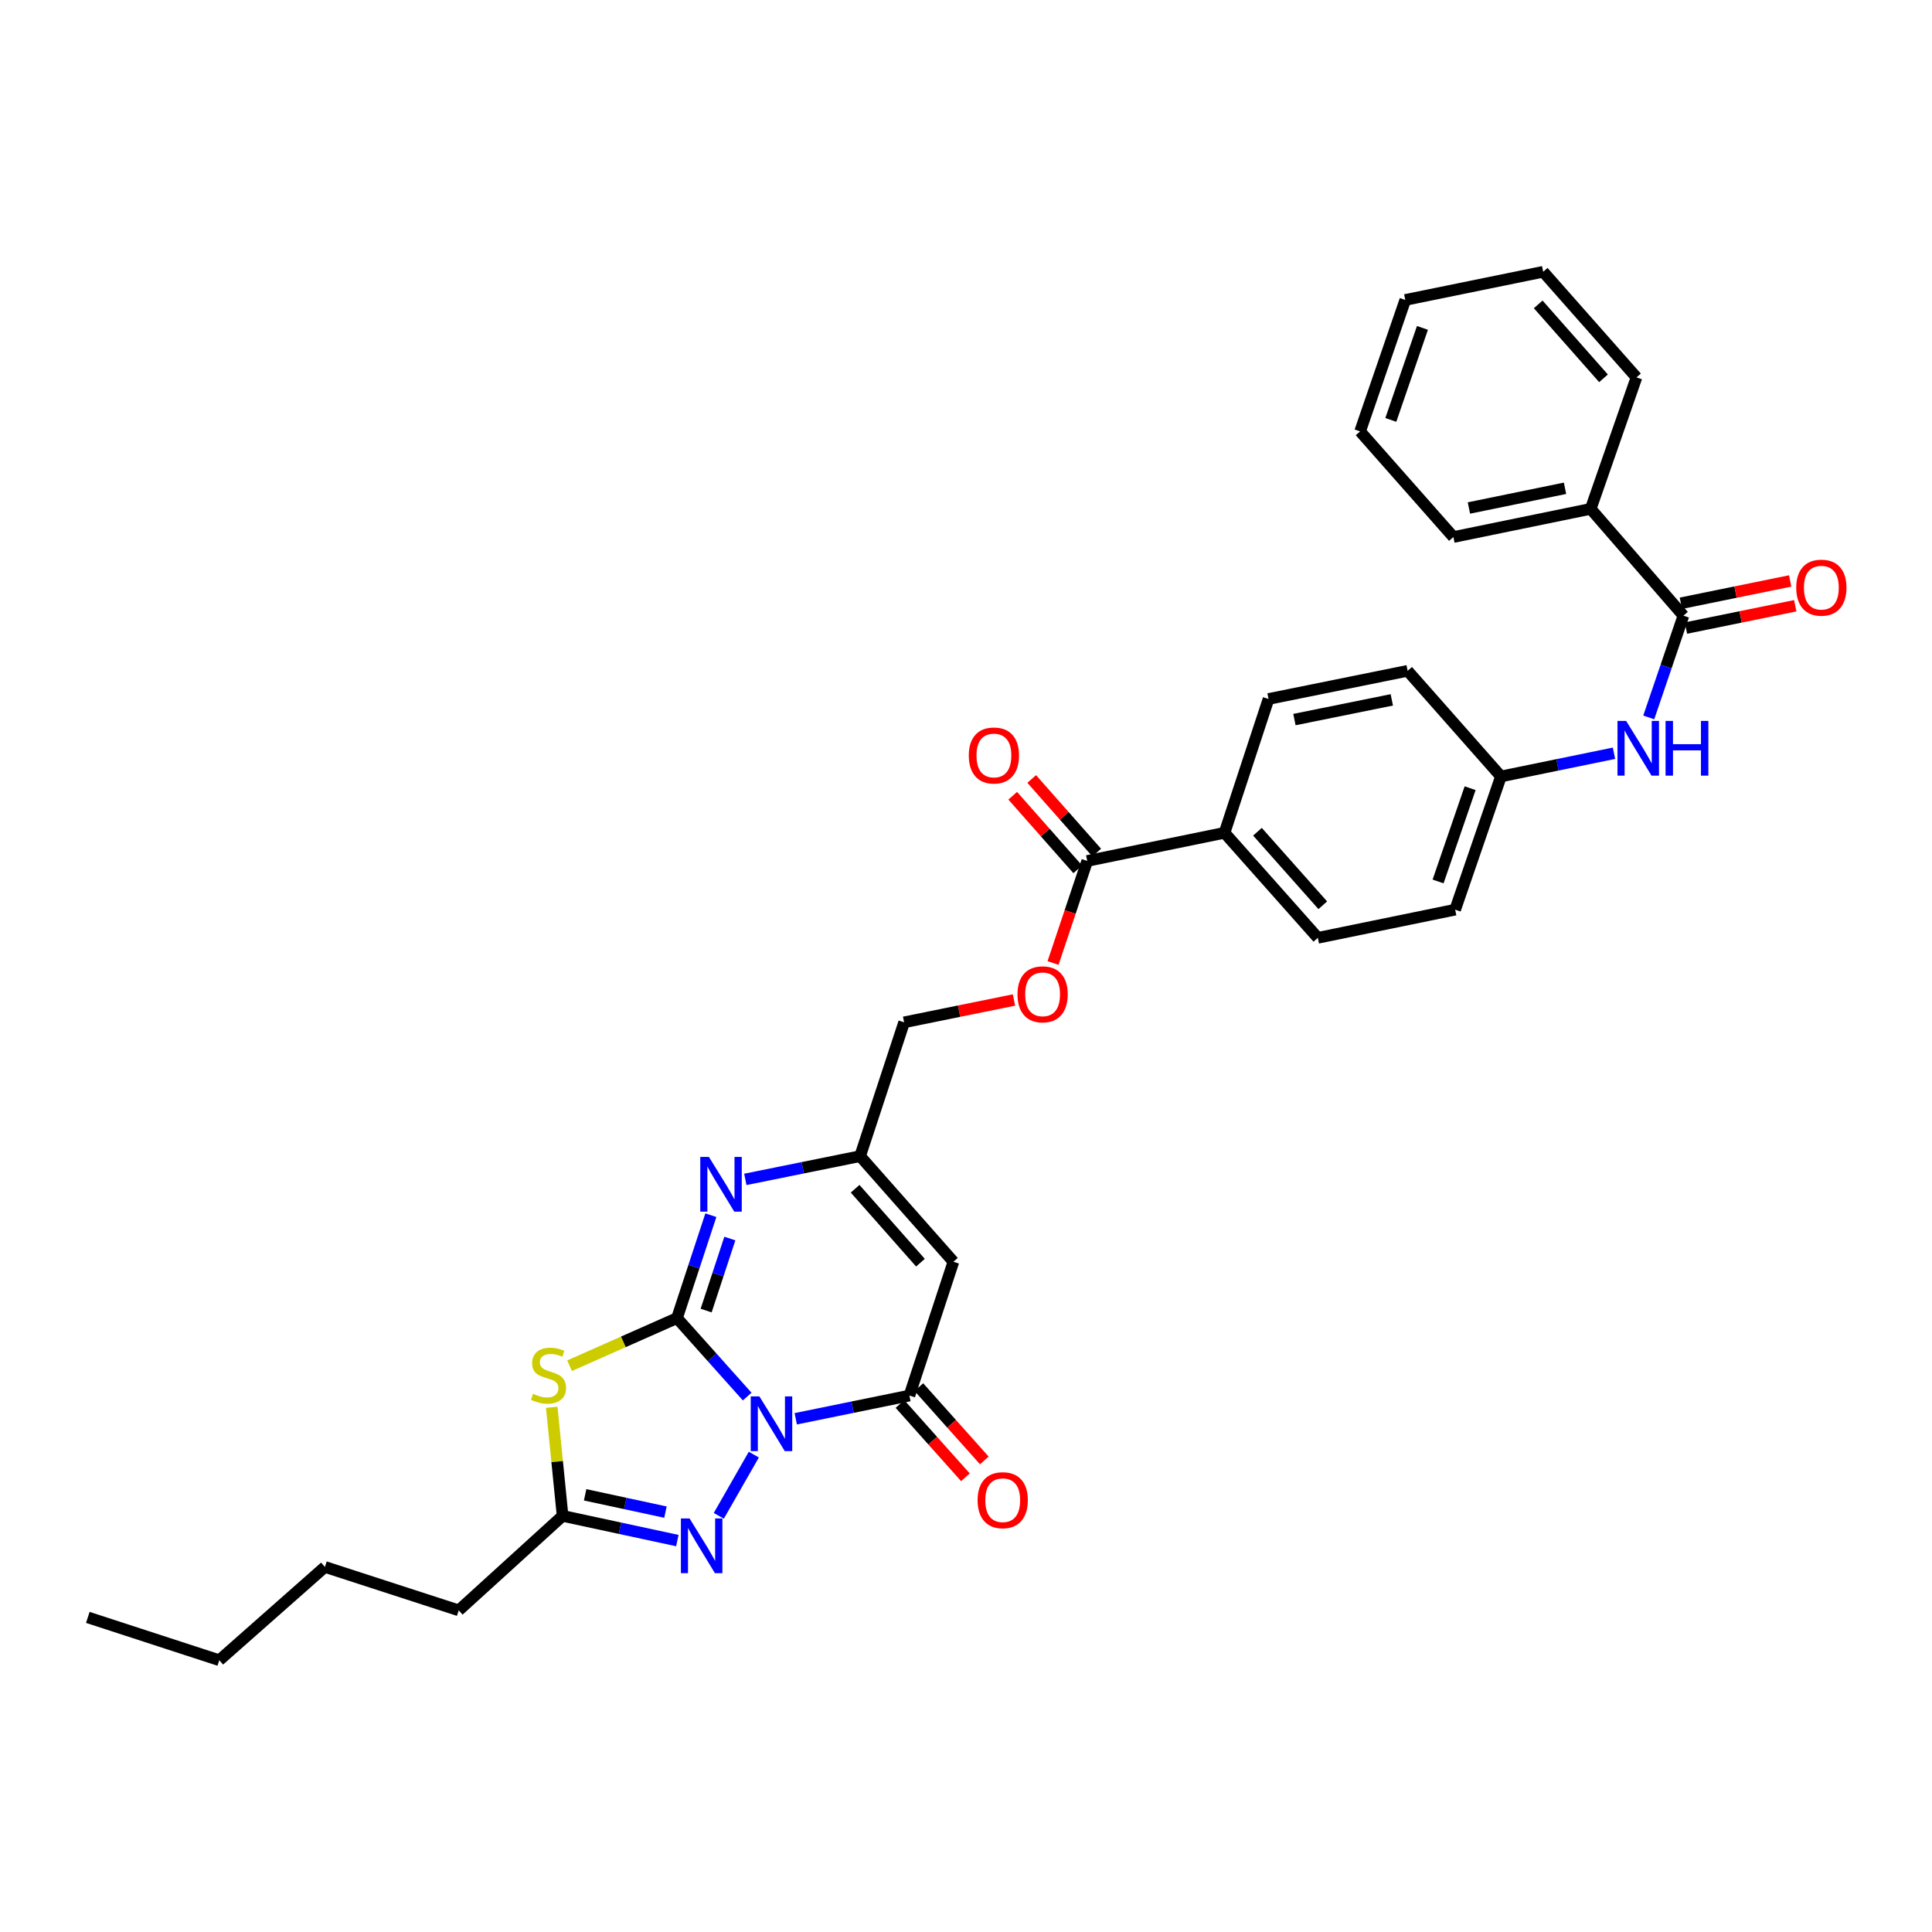 <?xml version='1.0' encoding='iso-8859-1'?>
<svg version='1.1' baseProfile='full'
              xmlns='http://www.w3.org/2000/svg'
                      xmlns:rdkit='http://www.rdkit.org/xml'
                      xmlns:xlink='http://www.w3.org/1999/xlink'
                  xml:space='preserve'
width='1000px' height='1000px' viewBox='0 0 1000 1000'>
<!-- END OF HEADER -->
<rect style='opacity:1.0;fill:#FFFFFF;stroke:none' width='1000' height='1000' x='0' y='0'> </rect>
<path class='bond-0' d='M 386.741,722.863 L 368.578,702.553' style='fill:none;fill-rule:evenodd;stroke:#0000FF;stroke-width:6px;stroke-linecap:butt;stroke-linejoin:miter;stroke-opacity:1' />
<path class='bond-0' d='M 368.578,702.553 L 350.416,682.243' style='fill:none;fill-rule:evenodd;stroke:#000000;stroke-width:6px;stroke-linecap:butt;stroke-linejoin:miter;stroke-opacity:1' />
<path class='bond-2' d='M 411.877,734.358 L 441.293,728.348' style='fill:none;fill-rule:evenodd;stroke:#0000FF;stroke-width:6px;stroke-linecap:butt;stroke-linejoin:miter;stroke-opacity:1' />
<path class='bond-2' d='M 441.293,728.348 L 470.709,722.338' style='fill:none;fill-rule:evenodd;stroke:#000000;stroke-width:6px;stroke-linecap:butt;stroke-linejoin:miter;stroke-opacity:1' />
<path class='bond-3' d='M 390.175,752.904 L 372.051,784.591' style='fill:none;fill-rule:evenodd;stroke:#0000FF;stroke-width:6px;stroke-linecap:butt;stroke-linejoin:miter;stroke-opacity:1' />
<path class='bond-1' d='M 350.416,682.243 L 322.611,694.563' style='fill:none;fill-rule:evenodd;stroke:#000000;stroke-width:6px;stroke-linecap:butt;stroke-linejoin:miter;stroke-opacity:1' />
<path class='bond-1' d='M 322.611,694.563 L 294.806,706.884' style='fill:none;fill-rule:evenodd;stroke:#CCCC00;stroke-width:6px;stroke-linecap:butt;stroke-linejoin:miter;stroke-opacity:1' />
<path class='bond-4' d='M 350.416,682.243 L 359.179,655.611' style='fill:none;fill-rule:evenodd;stroke:#000000;stroke-width:6px;stroke-linecap:butt;stroke-linejoin:miter;stroke-opacity:1' />
<path class='bond-4' d='M 359.179,655.611 L 367.942,628.979' style='fill:none;fill-rule:evenodd;stroke:#0000FF;stroke-width:6px;stroke-linecap:butt;stroke-linejoin:miter;stroke-opacity:1' />
<path class='bond-4' d='M 365.496,678.35 L 371.63,659.708' style='fill:none;fill-rule:evenodd;stroke:#000000;stroke-width:6px;stroke-linecap:butt;stroke-linejoin:miter;stroke-opacity:1' />
<path class='bond-4' d='M 371.63,659.708 L 377.764,641.066' style='fill:none;fill-rule:evenodd;stroke:#0000FF;stroke-width:6px;stroke-linecap:butt;stroke-linejoin:miter;stroke-opacity:1' />
<path class='bond-32' d='M 285.579,728.425 L 288.388,756.52' style='fill:none;fill-rule:evenodd;stroke:#CCCC00;stroke-width:6px;stroke-linecap:butt;stroke-linejoin:miter;stroke-opacity:1' />
<path class='bond-32' d='M 288.388,756.52 L 291.197,784.615' style='fill:none;fill-rule:evenodd;stroke:#000000;stroke-width:6px;stroke-linecap:butt;stroke-linejoin:miter;stroke-opacity:1' />
<path class='bond-5' d='M 470.709,722.338 L 493.487,653.085' style='fill:none;fill-rule:evenodd;stroke:#000000;stroke-width:6px;stroke-linecap:butt;stroke-linejoin:miter;stroke-opacity:1' />
<path class='bond-12' d='M 465.821,726.704 L 482.764,745.676' style='fill:none;fill-rule:evenodd;stroke:#000000;stroke-width:6px;stroke-linecap:butt;stroke-linejoin:miter;stroke-opacity:1' />
<path class='bond-12' d='M 482.764,745.676 L 499.708,764.648' style='fill:none;fill-rule:evenodd;stroke:#FF0000;stroke-width:6px;stroke-linecap:butt;stroke-linejoin:miter;stroke-opacity:1' />
<path class='bond-12' d='M 475.597,717.972 L 492.541,736.945' style='fill:none;fill-rule:evenodd;stroke:#000000;stroke-width:6px;stroke-linecap:butt;stroke-linejoin:miter;stroke-opacity:1' />
<path class='bond-12' d='M 492.541,736.945 L 509.485,755.917' style='fill:none;fill-rule:evenodd;stroke:#FF0000;stroke-width:6px;stroke-linecap:butt;stroke-linejoin:miter;stroke-opacity:1' />
<path class='bond-6' d='M 350.593,797.402 L 320.895,791.009' style='fill:none;fill-rule:evenodd;stroke:#0000FF;stroke-width:6px;stroke-linecap:butt;stroke-linejoin:miter;stroke-opacity:1' />
<path class='bond-6' d='M 320.895,791.009 L 291.197,784.615' style='fill:none;fill-rule:evenodd;stroke:#000000;stroke-width:6px;stroke-linecap:butt;stroke-linejoin:miter;stroke-opacity:1' />
<path class='bond-6' d='M 344.443,782.67 L 323.654,778.194' style='fill:none;fill-rule:evenodd;stroke:#0000FF;stroke-width:6px;stroke-linecap:butt;stroke-linejoin:miter;stroke-opacity:1' />
<path class='bond-6' d='M 323.654,778.194 L 302.865,773.719' style='fill:none;fill-rule:evenodd;stroke:#000000;stroke-width:6px;stroke-linecap:butt;stroke-linejoin:miter;stroke-opacity:1' />
<path class='bond-33' d='M 385.778,610.45 L 415.485,604.434' style='fill:none;fill-rule:evenodd;stroke:#0000FF;stroke-width:6px;stroke-linecap:butt;stroke-linejoin:miter;stroke-opacity:1' />
<path class='bond-33' d='M 415.485,604.434 L 445.192,598.418' style='fill:none;fill-rule:evenodd;stroke:#000000;stroke-width:6px;stroke-linecap:butt;stroke-linejoin:miter;stroke-opacity:1' />
<path class='bond-7' d='M 493.487,653.085 L 445.192,598.418' style='fill:none;fill-rule:evenodd;stroke:#000000;stroke-width:6px;stroke-linecap:butt;stroke-linejoin:miter;stroke-opacity:1' />
<path class='bond-7' d='M 476.42,653.563 L 442.613,615.296' style='fill:none;fill-rule:evenodd;stroke:#000000;stroke-width:6px;stroke-linecap:butt;stroke-linejoin:miter;stroke-opacity:1' />
<path class='bond-23' d='M 291.197,784.615 L 237.433,833.521' style='fill:none;fill-rule:evenodd;stroke:#000000;stroke-width:6px;stroke-linecap:butt;stroke-linejoin:miter;stroke-opacity:1' />
<path class='bond-17' d='M 445.192,598.418 L 467.971,529.158' style='fill:none;fill-rule:evenodd;stroke:#000000;stroke-width:6px;stroke-linecap:butt;stroke-linejoin:miter;stroke-opacity:1' />
<path class='bond-8' d='M 871.335,318.668 L 862.364,345.002' style='fill:none;fill-rule:evenodd;stroke:#000000;stroke-width:6px;stroke-linecap:butt;stroke-linejoin:miter;stroke-opacity:1' />
<path class='bond-8' d='M 862.364,345.002 L 853.394,371.336' style='fill:none;fill-rule:evenodd;stroke:#0000FF;stroke-width:6px;stroke-linecap:butt;stroke-linejoin:miter;stroke-opacity:1' />
<path class='bond-14' d='M 872.647,325.089 L 900.933,319.313' style='fill:none;fill-rule:evenodd;stroke:#000000;stroke-width:6px;stroke-linecap:butt;stroke-linejoin:miter;stroke-opacity:1' />
<path class='bond-14' d='M 900.933,319.313 L 929.219,313.537' style='fill:none;fill-rule:evenodd;stroke:#FF0000;stroke-width:6px;stroke-linecap:butt;stroke-linejoin:miter;stroke-opacity:1' />
<path class='bond-14' d='M 870.024,312.246 L 898.31,306.47' style='fill:none;fill-rule:evenodd;stroke:#000000;stroke-width:6px;stroke-linecap:butt;stroke-linejoin:miter;stroke-opacity:1' />
<path class='bond-14' d='M 898.31,306.47 L 926.596,300.694' style='fill:none;fill-rule:evenodd;stroke:#FF0000;stroke-width:6px;stroke-linecap:butt;stroke-linejoin:miter;stroke-opacity:1' />
<path class='bond-15' d='M 871.335,318.668 L 823.346,263.389' style='fill:none;fill-rule:evenodd;stroke:#000000;stroke-width:6px;stroke-linecap:butt;stroke-linejoin:miter;stroke-opacity:1' />
<path class='bond-9' d='M 562.748,445.632 L 553.904,472.036' style='fill:none;fill-rule:evenodd;stroke:#000000;stroke-width:6px;stroke-linecap:butt;stroke-linejoin:miter;stroke-opacity:1' />
<path class='bond-9' d='M 553.904,472.036 L 545.061,498.441' style='fill:none;fill-rule:evenodd;stroke:#FF0000;stroke-width:6px;stroke-linecap:butt;stroke-linejoin:miter;stroke-opacity:1' />
<path class='bond-11' d='M 562.748,445.632 L 633.814,431.053' style='fill:none;fill-rule:evenodd;stroke:#000000;stroke-width:6px;stroke-linecap:butt;stroke-linejoin:miter;stroke-opacity:1' />
<path class='bond-16' d='M 567.66,441.293 L 550.833,422.244' style='fill:none;fill-rule:evenodd;stroke:#000000;stroke-width:6px;stroke-linecap:butt;stroke-linejoin:miter;stroke-opacity:1' />
<path class='bond-16' d='M 550.833,422.244 L 534.007,403.195' style='fill:none;fill-rule:evenodd;stroke:#FF0000;stroke-width:6px;stroke-linecap:butt;stroke-linejoin:miter;stroke-opacity:1' />
<path class='bond-16' d='M 557.836,449.971 L 541.009,430.922' style='fill:none;fill-rule:evenodd;stroke:#000000;stroke-width:6px;stroke-linecap:butt;stroke-linejoin:miter;stroke-opacity:1' />
<path class='bond-16' d='M 541.009,430.922 L 524.183,411.873' style='fill:none;fill-rule:evenodd;stroke:#FF0000;stroke-width:6px;stroke-linecap:butt;stroke-linejoin:miter;stroke-opacity:1' />
<path class='bond-10' d='M 835.399,389.884 L 806.142,395.886' style='fill:none;fill-rule:evenodd;stroke:#0000FF;stroke-width:6px;stroke-linecap:butt;stroke-linejoin:miter;stroke-opacity:1' />
<path class='bond-10' d='M 806.142,395.886 L 776.886,401.888' style='fill:none;fill-rule:evenodd;stroke:#000000;stroke-width:6px;stroke-linecap:butt;stroke-linejoin:miter;stroke-opacity:1' />
<path class='bond-19' d='M 633.814,431.053 L 682.109,485.421' style='fill:none;fill-rule:evenodd;stroke:#000000;stroke-width:6px;stroke-linecap:butt;stroke-linejoin:miter;stroke-opacity:1' />
<path class='bond-19' d='M 650.858,430.503 L 684.665,468.561' style='fill:none;fill-rule:evenodd;stroke:#000000;stroke-width:6px;stroke-linecap:butt;stroke-linejoin:miter;stroke-opacity:1' />
<path class='bond-20' d='M 633.814,431.053 L 656.593,361.792' style='fill:none;fill-rule:evenodd;stroke:#000000;stroke-width:6px;stroke-linecap:butt;stroke-linejoin:miter;stroke-opacity:1' />
<path class='bond-13' d='M 524.827,517.595 L 496.399,523.376' style='fill:none;fill-rule:evenodd;stroke:#FF0000;stroke-width:6px;stroke-linecap:butt;stroke-linejoin:miter;stroke-opacity:1' />
<path class='bond-13' d='M 496.399,523.376 L 467.971,529.158' style='fill:none;fill-rule:evenodd;stroke:#000000;stroke-width:6px;stroke-linecap:butt;stroke-linejoin:miter;stroke-opacity:1' />
<path class='bond-24' d='M 823.346,263.389 L 752.28,277.968' style='fill:none;fill-rule:evenodd;stroke:#000000;stroke-width:6px;stroke-linecap:butt;stroke-linejoin:miter;stroke-opacity:1' />
<path class='bond-24' d='M 810.052,252.735 L 760.306,262.941' style='fill:none;fill-rule:evenodd;stroke:#000000;stroke-width:6px;stroke-linecap:butt;stroke-linejoin:miter;stroke-opacity:1' />
<path class='bond-25' d='M 823.346,263.389 L 847.042,195.338' style='fill:none;fill-rule:evenodd;stroke:#000000;stroke-width:6px;stroke-linecap:butt;stroke-linejoin:miter;stroke-opacity:1' />
<path class='bond-18' d='M 776.886,401.888 L 728.591,347.214' style='fill:none;fill-rule:evenodd;stroke:#000000;stroke-width:6px;stroke-linecap:butt;stroke-linejoin:miter;stroke-opacity:1' />
<path class='bond-34' d='M 776.886,401.888 L 753.19,470.842' style='fill:none;fill-rule:evenodd;stroke:#000000;stroke-width:6px;stroke-linecap:butt;stroke-linejoin:miter;stroke-opacity:1' />
<path class='bond-34' d='M 760.935,407.971 L 744.348,456.239' style='fill:none;fill-rule:evenodd;stroke:#000000;stroke-width:6px;stroke-linecap:butt;stroke-linejoin:miter;stroke-opacity:1' />
<path class='bond-22' d='M 682.109,485.421 L 753.19,470.842' style='fill:none;fill-rule:evenodd;stroke:#000000;stroke-width:6px;stroke-linecap:butt;stroke-linejoin:miter;stroke-opacity:1' />
<path class='bond-21' d='M 656.593,361.792 L 728.591,347.214' style='fill:none;fill-rule:evenodd;stroke:#000000;stroke-width:6px;stroke-linecap:butt;stroke-linejoin:miter;stroke-opacity:1' />
<path class='bond-21' d='M 669.994,372.453 L 720.393,362.248' style='fill:none;fill-rule:evenodd;stroke:#000000;stroke-width:6px;stroke-linecap:butt;stroke-linejoin:miter;stroke-opacity:1' />
<path class='bond-26' d='M 237.433,833.521 L 168.173,811.042' style='fill:none;fill-rule:evenodd;stroke:#000000;stroke-width:6px;stroke-linecap:butt;stroke-linejoin:miter;stroke-opacity:1' />
<path class='bond-30' d='M 752.28,277.968 L 703.985,223.294' style='fill:none;fill-rule:evenodd;stroke:#000000;stroke-width:6px;stroke-linecap:butt;stroke-linejoin:miter;stroke-opacity:1' />
<path class='bond-29' d='M 847.042,195.338 L 798.754,140.671' style='fill:none;fill-rule:evenodd;stroke:#000000;stroke-width:6px;stroke-linecap:butt;stroke-linejoin:miter;stroke-opacity:1' />
<path class='bond-29' d='M 829.975,195.815 L 796.173,157.548' style='fill:none;fill-rule:evenodd;stroke:#000000;stroke-width:6px;stroke-linecap:butt;stroke-linejoin:miter;stroke-opacity:1' />
<path class='bond-27' d='M 168.173,811.042 L 113.499,859.329' style='fill:none;fill-rule:evenodd;stroke:#000000;stroke-width:6px;stroke-linecap:butt;stroke-linejoin:miter;stroke-opacity:1' />
<path class='bond-28' d='M 113.499,859.329 L 45.455,837.163' style='fill:none;fill-rule:evenodd;stroke:#000000;stroke-width:6px;stroke-linecap:butt;stroke-linejoin:miter;stroke-opacity:1' />
<path class='bond-31' d='M 798.754,140.671 L 727.368,155.249' style='fill:none;fill-rule:evenodd;stroke:#000000;stroke-width:6px;stroke-linecap:butt;stroke-linejoin:miter;stroke-opacity:1' />
<path class='bond-35' d='M 703.985,223.294 L 727.368,155.249' style='fill:none;fill-rule:evenodd;stroke:#000000;stroke-width:6px;stroke-linecap:butt;stroke-linejoin:miter;stroke-opacity:1' />
<path class='bond-35' d='M 719.888,217.347 L 736.256,169.716' style='fill:none;fill-rule:evenodd;stroke:#000000;stroke-width:6px;stroke-linecap:butt;stroke-linejoin:miter;stroke-opacity:1' />
<path  class='atom-0' d='M 393.055 722.764
L 402.335 737.764
Q 403.255 739.244, 404.735 741.924
Q 406.215 744.604, 406.295 744.764
L 406.295 722.764
L 410.055 722.764
L 410.055 751.084
L 406.175 751.084
L 396.215 734.684
Q 395.055 732.764, 393.815 730.564
Q 392.615 728.364, 392.255 727.684
L 392.255 751.084
L 388.575 751.084
L 388.575 722.764
L 393.055 722.764
' fill='#0000FF'/>
<path  class='atom-2' d='M 275.908 721.433
Q 276.228 721.553, 277.548 722.113
Q 278.868 722.673, 280.308 723.033
Q 281.788 723.353, 283.228 723.353
Q 285.908 723.353, 287.468 722.073
Q 289.028 720.753, 289.028 718.473
Q 289.028 716.913, 288.228 715.953
Q 287.468 714.993, 286.268 714.473
Q 285.068 713.953, 283.068 713.353
Q 280.548 712.593, 279.028 711.873
Q 277.548 711.153, 276.468 709.633
Q 275.428 708.113, 275.428 705.553
Q 275.428 701.993, 277.828 699.793
Q 280.268 697.593, 285.068 697.593
Q 288.348 697.593, 292.068 699.153
L 291.148 702.233
Q 287.748 700.833, 285.188 700.833
Q 282.428 700.833, 280.908 701.993
Q 279.388 703.113, 279.428 705.073
Q 279.428 706.593, 280.188 707.513
Q 280.988 708.433, 282.108 708.953
Q 283.268 709.473, 285.188 710.073
Q 287.748 710.873, 289.268 711.673
Q 290.788 712.473, 291.868 714.113
Q 292.988 715.713, 292.988 718.473
Q 292.988 722.393, 290.348 724.513
Q 287.748 726.593, 283.388 726.593
Q 280.868 726.593, 278.948 726.033
Q 277.068 725.513, 274.828 724.593
L 275.908 721.433
' fill='#CCCC00'/>
<path  class='atom-4' d='M 356.914 785.951
L 366.194 800.951
Q 367.114 802.431, 368.594 805.111
Q 370.074 807.791, 370.154 807.951
L 370.154 785.951
L 373.914 785.951
L 373.914 814.271
L 370.034 814.271
L 360.074 797.871
Q 358.914 795.951, 357.674 793.751
Q 356.474 791.551, 356.114 790.871
L 356.114 814.271
L 352.434 814.271
L 352.434 785.951
L 356.914 785.951
' fill='#0000FF'/>
<path  class='atom-5' d='M 366.941 598.837
L 376.221 613.837
Q 377.141 615.317, 378.621 617.997
Q 380.101 620.677, 380.181 620.837
L 380.181 598.837
L 383.941 598.837
L 383.941 627.157
L 380.061 627.157
L 370.101 610.757
Q 368.941 608.837, 367.701 606.637
Q 366.501 604.437, 366.141 603.757
L 366.141 627.157
L 362.461 627.157
L 362.461 598.837
L 366.941 598.837
' fill='#0000FF'/>
<path  class='atom-11' d='M 841.692 373.149
L 850.972 388.149
Q 851.892 389.629, 853.372 392.309
Q 854.852 394.989, 854.932 395.149
L 854.932 373.149
L 858.692 373.149
L 858.692 401.469
L 854.812 401.469
L 844.852 385.069
Q 843.692 383.149, 842.452 380.949
Q 841.252 378.749, 840.892 378.069
L 840.892 401.469
L 837.212 401.469
L 837.212 373.149
L 841.692 373.149
' fill='#0000FF'/>
<path  class='atom-11' d='M 862.092 373.149
L 865.932 373.149
L 865.932 385.189
L 880.412 385.189
L 880.412 373.149
L 884.252 373.149
L 884.252 401.469
L 880.412 401.469
L 880.412 388.389
L 865.932 388.389
L 865.932 401.469
L 862.092 401.469
L 862.092 373.149
' fill='#0000FF'/>
<path  class='atom-13' d='M 506.004 776.495
Q 506.004 769.695, 509.364 765.895
Q 512.724 762.095, 519.004 762.095
Q 525.284 762.095, 528.644 765.895
Q 532.004 769.695, 532.004 776.495
Q 532.004 783.375, 528.604 787.295
Q 525.204 791.175, 519.004 791.175
Q 512.764 791.175, 509.364 787.295
Q 506.004 783.415, 506.004 776.495
M 519.004 787.975
Q 523.324 787.975, 525.644 785.095
Q 528.004 782.175, 528.004 776.495
Q 528.004 770.935, 525.644 768.135
Q 523.324 765.295, 519.004 765.295
Q 514.684 765.295, 512.324 768.095
Q 510.004 770.895, 510.004 776.495
Q 510.004 782.215, 512.324 785.095
Q 514.684 787.975, 519.004 787.975
' fill='#FF0000'/>
<path  class='atom-14' d='M 526.656 514.659
Q 526.656 507.859, 530.016 504.059
Q 533.376 500.259, 539.656 500.259
Q 545.936 500.259, 549.296 504.059
Q 552.656 507.859, 552.656 514.659
Q 552.656 521.539, 549.256 525.459
Q 545.856 529.339, 539.656 529.339
Q 533.416 529.339, 530.016 525.459
Q 526.656 521.579, 526.656 514.659
M 539.656 526.139
Q 543.976 526.139, 546.296 523.259
Q 548.656 520.339, 548.656 514.659
Q 548.656 509.099, 546.296 506.299
Q 543.976 503.459, 539.656 503.459
Q 535.336 503.459, 532.976 506.259
Q 530.656 509.059, 530.656 514.659
Q 530.656 520.379, 532.976 523.259
Q 535.336 526.139, 539.656 526.139
' fill='#FF0000'/>
<path  class='atom-15' d='M 929.729 304.169
Q 929.729 297.369, 933.089 293.569
Q 936.449 289.769, 942.729 289.769
Q 949.009 289.769, 952.369 293.569
Q 955.729 297.369, 955.729 304.169
Q 955.729 311.049, 952.329 314.969
Q 948.929 318.849, 942.729 318.849
Q 936.489 318.849, 933.089 314.969
Q 929.729 311.089, 929.729 304.169
M 942.729 315.649
Q 947.049 315.649, 949.369 312.769
Q 951.729 309.849, 951.729 304.169
Q 951.729 298.609, 949.369 295.809
Q 947.049 292.969, 942.729 292.969
Q 938.409 292.969, 936.049 295.769
Q 933.729 298.569, 933.729 304.169
Q 933.729 309.889, 936.049 312.769
Q 938.409 315.649, 942.729 315.649
' fill='#FF0000'/>
<path  class='atom-17' d='M 501.445 391.03
Q 501.445 384.23, 504.805 380.43
Q 508.165 376.63, 514.445 376.63
Q 520.725 376.63, 524.085 380.43
Q 527.445 384.23, 527.445 391.03
Q 527.445 397.91, 524.045 401.83
Q 520.645 405.71, 514.445 405.71
Q 508.205 405.71, 504.805 401.83
Q 501.445 397.95, 501.445 391.03
M 514.445 402.51
Q 518.765 402.51, 521.085 399.63
Q 523.445 396.71, 523.445 391.03
Q 523.445 385.47, 521.085 382.67
Q 518.765 379.83, 514.445 379.83
Q 510.125 379.83, 507.765 382.63
Q 505.445 385.43, 505.445 391.03
Q 505.445 396.75, 507.765 399.63
Q 510.125 402.51, 514.445 402.51
' fill='#FF0000'/>
</svg>
